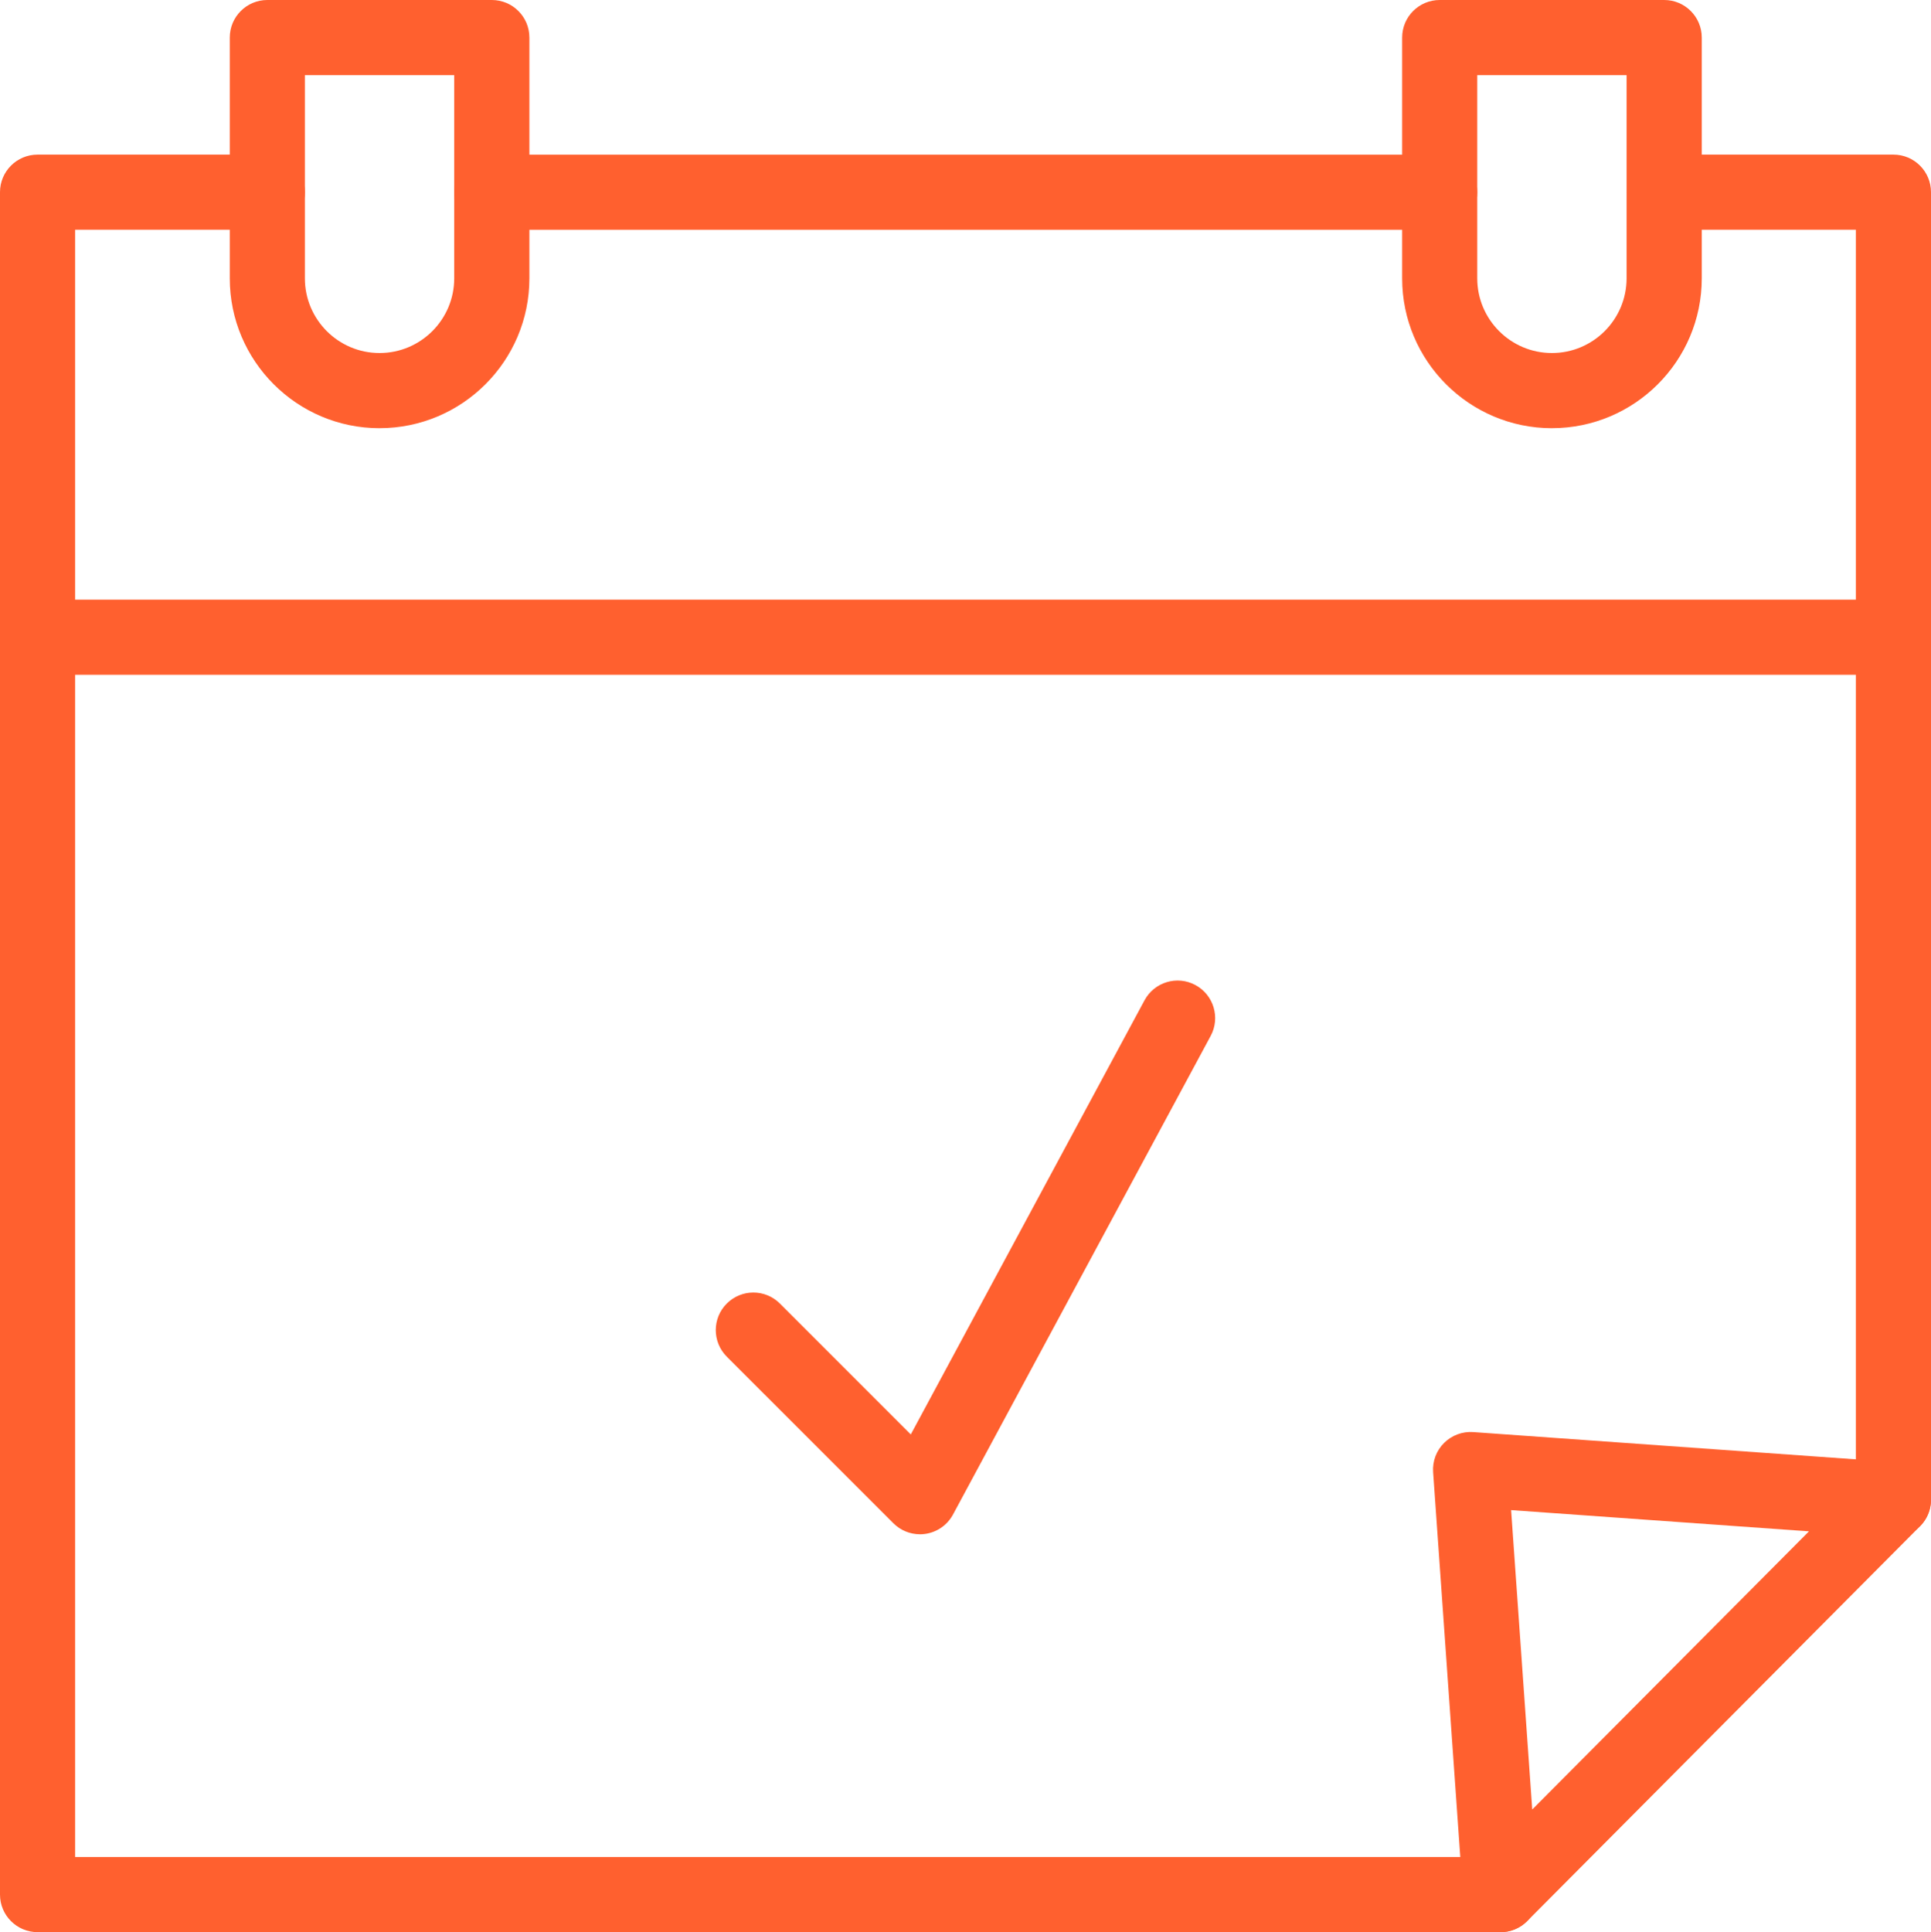 <?xml version="1.0" encoding="UTF-8"?>
<svg id="Livello_2" data-name="Livello 2" xmlns="http://www.w3.org/2000/svg" viewBox="0 0 668.27 668.59">
  <defs>
    <style>
      .cls-1 {
        fill: #ff602f;
        stroke-width: 0px;
      }
    </style>
  </defs>
  <g id="svg2859">
    <g id="g1003">
      <g id="g1009">
        <g id="path1011">
          <path class="cls-1" d="M655.27,531.95c-7.18,0-13-5.82-13-13V79.5h-66.33c-7.18,0-13-5.82-13-13s5.82-13,13-13h79.33c7.18,0,13,5.82,13,13v452.44c0,7.18-5.82,13-13,13Z"/>
        </g>
      </g>
      <g id="g1013">
        <g id="path1015">
          <path class="cls-1" d="M519.31,668.59H13c-7.18,0-13-5.82-13-13V66.5c0-7.18,5.82-13,13-13h79.51c7.18,0,13,5.82,13,13s-5.82,13-13,13H26v563.09h493.31c7.18,0,13,5.82,13,13s-5.82,13-13,13Z"/>
        </g>
      </g>
      <g id="g1017">
        <g id="path1019">
          <path class="cls-1" d="M655.27,233.5H13c-7.18,0-13-5.82-13-13s5.82-13,13-13h642.27c7.18,0,13,5.82,13,13s-5.82,13-13,13Z"/>
        </g>
      </g>
      <g id="g1021">
        <g id="path1023">
          <path class="cls-1" d="M519.31,668.59c-1.52,0-3.05-.27-4.53-.82-4.78-1.78-8.08-6.18-8.43-11.27l-10.38-147.07c-.27-3.76,1.11-7.45,3.78-10.11s6.35-4.04,10.11-3.77l146.33,10.43c5.07.36,9.47,3.65,11.25,8.41s.63,10.12-2.96,13.73l-135.96,136.64c-2.48,2.5-5.82,3.83-9.22,3.83ZM522.96,522.55l7.31,103.6,95.77-96.25-103.08-7.35Z"/>
        </g>
      </g>
      <g id="g1025">
        <g id="path1027">
          <path class="cls-1" d="M131.36,148.17c-28.59,0-51.84-23.26-51.84-51.84V13c0-7.18,5.82-13,13-13h77.69c7.18,0,13,5.82,13,13v83.32c0,28.59-23.26,51.84-51.84,51.84ZM105.51,26v70.32c0,14.25,11.59,25.84,25.84,25.84s25.84-11.59,25.84-25.84V26h-51.69Z"/>
        </g>
      </g>
      <g id="g1029">
        <g id="path1031">
          <path class="cls-1" d="M537.09,148.17c-28.59,0-51.84-23.26-51.84-51.84V13c0-7.18,5.82-13,13-13h77.69c7.18,0,13,5.82,13,13v83.32c0,28.59-23.26,51.84-51.84,51.84ZM511.24,26v70.32c0,14.25,11.59,25.84,25.84,25.84s25.84-11.59,25.84-25.84V26h-51.69Z"/>
        </g>
      </g>
      <g id="g1033">
        <g id="path1035">
          <path class="cls-1" d="M498.24,79.51H170.2c-7.18,0-13-5.82-13-13s5.82-13,13-13h328.03c7.18,0,13,5.82,13,13s-5.82,13-13,13Z"/>
        </g>
      </g>
      <g id="g1041">
        <g id="path1043">
          <path class="cls-1" d="M318.37,530.91c-3.42,0-6.74-1.35-9.19-3.81l-57.66-57.65c-5.08-5.08-5.08-13.31,0-18.38,5.08-5.08,13.31-5.08,18.38,0l45.3,45.3,80.89-150.23c3.4-6.32,11.29-8.69,17.61-5.28,6.32,3.4,8.69,11.29,5.28,17.61l-89.17,165.61c-1.95,3.62-5.49,6.1-9.56,6.7-.63.09-1.26.14-1.89.14Z"/>
        </g>
      </g>
    </g>
  </g>
</svg>